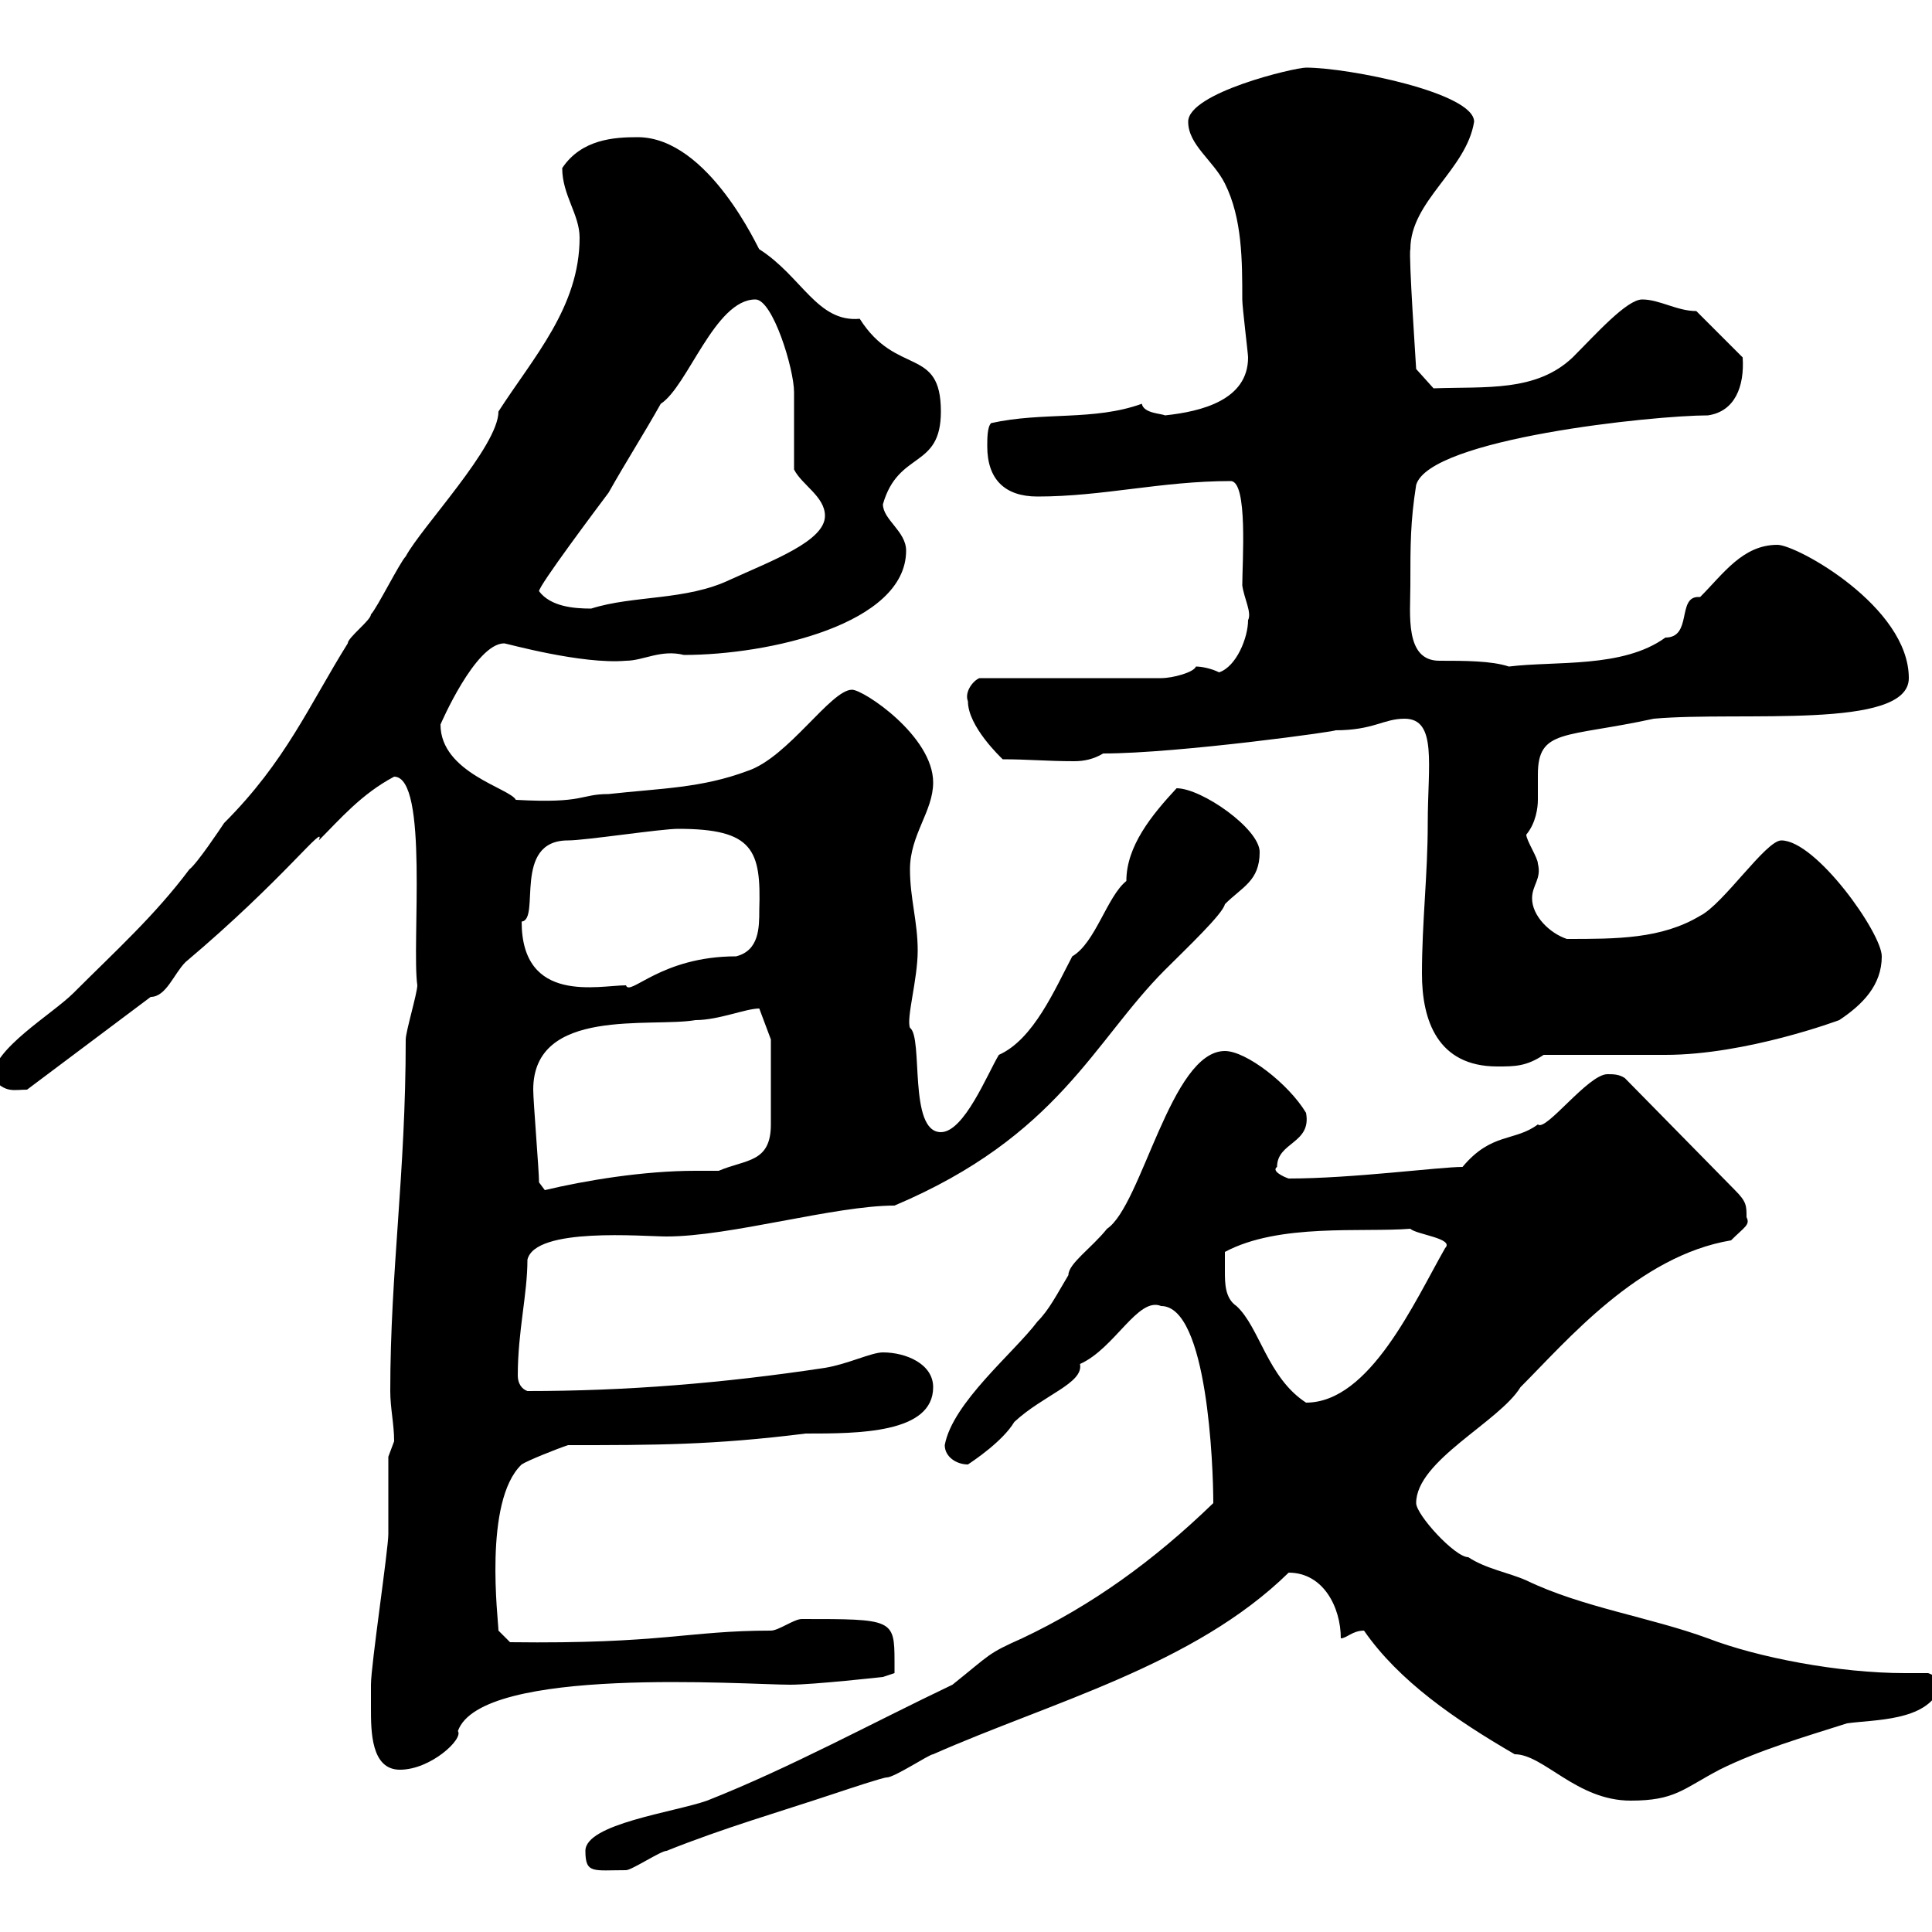 <svg xmlns="http://www.w3.org/2000/svg" xmlns:xlink="http://www.w3.org/1999/xlink" width="300" height="300"><path d="M90.90 287.40C90.90 291 92.10 290.40 97.20 290.40C98.10 290.40 102.60 287.40 103.50 287.40C112.50 283.80 120.90 281.40 129.90 278.40C131.70 277.80 137.10 276 137.70 276C138.90 276 144.30 272.40 144.90 272.40C163.20 264.30 185.40 258.60 200.10 244.20C205.50 244.20 208.20 249.60 208.20 254.40C209.10 254.40 210 253.20 211.80 253.20C217.20 261 225.90 267 235.20 272.40C239.70 272.40 244.80 279.60 253.20 279.60C260.10 279.60 261.30 277.80 267 274.80C273 271.80 280.20 269.70 286.80 267.60C291 267 299.10 267.30 301.20 262.20C301.20 261.60 301.20 260.40 299.40 259.80C298.20 259.80 297 259.80 295.80 259.80C285.60 259.80 273 257.40 265.20 254.40C256.20 251.10 245.70 249.60 237 245.40C234.30 244.20 230.70 243.60 228 241.80C225.90 241.80 219.90 235.20 219.90 233.40C219.90 226.80 232.80 220.80 236.10 215.40C243.30 208.20 254.40 195 268.80 192.60C270.90 190.50 271.80 190.20 271.20 189C271.20 187.20 271.20 186.60 269.40 184.80L252.30 167.40C251.40 166.80 250.50 166.80 249.60 166.80C246.60 166.80 240 175.80 238.80 174.60C235.20 177.30 231.60 175.80 227.10 181.20C223.50 181.20 210 183 200.10 183C199.20 182.70 197.40 181.80 198.30 181.20C198.30 177.30 203.70 177.60 202.80 172.80C200.10 168.30 193.50 163.20 190.20 163.20C181.80 163.20 177.30 187.20 171.90 190.80C169.50 193.80 165.90 196.20 165.90 198C164.10 201 162.90 203.40 161.10 205.20C157.50 210 147.90 217.80 146.70 224.40C146.70 226.20 148.50 227.40 150.30 227.40C151.20 226.80 155.70 223.80 157.50 220.80C162 216.60 168.30 214.80 167.70 211.80C173.10 209.40 176.70 201.30 180.30 202.80C187.50 202.80 188.40 227.70 188.40 233.40C179.10 242.40 169.50 249.30 158.70 254.40C153.30 256.80 153.90 256.80 147.90 261.60C135.30 267.60 122.70 274.50 109.80 279.60C104.70 281.40 90.90 283.20 90.90 287.40ZM57.60 265.20C57.60 268.80 57.60 274.80 62.10 274.80C66.90 274.80 72 270 71.10 268.80C74.70 258.60 115.80 261.60 122.70 261.60C126.30 261.60 137.10 260.40 137.10 260.40L138.90 259.80C138.90 259.80 138.90 258.60 138.90 258C138.90 251.40 138.60 251.40 124.50 251.40C123.30 251.40 120.90 253.20 119.70 253.20C106.80 253.20 102.90 255.30 79.20 255L77.40 253.20C77.40 251.70 75 233.10 81 227.40C81.90 226.80 86.40 225 88.20 224.40C101.70 224.40 110.70 224.40 125.10 222.60C133.20 222.60 144.90 222.60 144.90 215.40C144.90 211.80 140.70 210 137.10 210C135.30 210 131.70 211.80 128.10 212.40C112.20 214.80 97.20 216 81.90 216C81 215.70 80.40 214.80 80.40 213.60C80.40 206.70 81.90 201 81.90 195.60C83.10 190.50 99.90 192 103.50 192C113.40 192 129.60 187.20 138.90 187.20C164.40 176.40 169.80 161.70 180.90 150.60C184.20 147.30 189.90 141.90 190.20 140.40C192.90 137.70 195.60 136.80 195.60 132.30C195.60 128.70 186.60 122.40 182.70 122.40C178.80 126.60 174.90 131.40 174.90 136.80C171.90 139.20 170.10 146.40 166.50 148.50C163.80 153.60 160.50 161.40 155.10 163.80C153.30 166.80 149.70 175.80 146.10 175.80C141 175.80 143.40 161.10 141.30 159.60C140.70 158.10 142.50 152.10 142.50 147.60C142.50 143.10 141.30 139.50 141.30 135C141.30 129.60 144.90 126 144.90 121.50C144.90 114.30 134.10 107.10 132.30 107.10C129 107.10 122.40 117.60 116.10 119.70C108.90 122.40 102.60 122.40 94.50 123.30C90 123.30 90.90 124.80 80.10 124.20C79.20 122.40 68.40 120 68.40 112.50C68.40 112.50 73.80 99.90 78.30 99.90C78.60 99.90 90.30 103.20 97.20 102.60C99.90 102.60 102.60 100.80 106.20 101.70C119.40 101.70 140.70 96.90 140.70 85.50C140.70 82.50 137.10 80.70 137.10 78.30C139.50 69.90 146.10 72.90 146.10 63.90C146.10 53.70 139.20 58.50 133.50 49.50C126.90 50.10 124.50 42.90 117.90 38.70C117.90 39 110.10 21.30 99 21.30C95.40 21.30 90.30 21.60 87.30 26.10C87.30 30.30 90 33.30 90 36.90C90 47.70 82.80 55.50 77.40 63.90C77.40 69.30 65.40 81.90 63 86.40C62.10 87.30 58.50 94.50 57.60 95.40C57.60 96.30 54 99 54 99.90C48 109.50 44.40 118.20 34.80 127.80C34.20 128.70 30.60 134.10 29.40 135C24 142.20 18 147.60 11.40 154.20C8.10 157.50-1.20 162.90-1.20 167.40C0.90 169.80 2.10 169.20 4.20 169.20L23.40 154.80C25.80 154.80 27 151.20 28.80 149.40C44.10 136.50 50.70 127.50 49.50 130.50C52.80 127.20 56.10 123.30 61.20 120.60C66.60 120.60 63.90 146.70 64.80 153C64.80 154.20 63 160.20 63 161.40C63 182.40 60.60 197.40 60.60 216C60.60 218.70 61.20 221.10 61.20 223.80C61.20 223.80 60.30 226.20 60.30 226.20C60.30 227.40 60.30 237 60.30 238.20C60.30 240.60 57.60 258.60 57.60 261.60C57.60 261.60 57.60 264 57.60 265.20ZM190.20 197.40C190.20 197.40 190.20 194.40 190.20 194.40C198.60 189.90 211.50 191.40 219 190.80C219.90 191.70 225.90 192.30 224.40 193.80C219.60 202.20 212.70 217.80 202.80 217.80C196.80 213.90 195.60 206.10 192 202.80C190.20 201.60 190.20 199.20 190.20 197.40ZM83.70 183.60C83.70 181.80 82.80 171 82.80 169.20C82.80 156.30 101.10 159.60 108 158.40C111.60 158.40 115.80 156.60 117.90 156.60L119.70 161.40L119.70 174.60C119.70 180.60 115.80 180 111.60 181.80C110.40 181.80 108.90 181.80 108 181.80C99.90 181.80 90.90 183.30 84.60 184.80C84.60 184.80 83.70 183.60 83.70 183.60ZM220.80 151.20C220.80 158.40 223.20 165.60 232.50 165.60C235.20 165.60 237 165.60 239.70 163.80C242.40 163.80 255.90 163.80 258.60 163.80C271.20 163.80 285.60 158.40 285.60 158.40C289.20 156 292.20 153 292.20 148.50C292.20 144.90 282 130.50 276.60 130.50C274.20 130.50 267.60 140.40 264 142.20C258 145.80 251.10 145.80 243.30 145.80C240.60 144.90 237.90 142.20 237.90 139.50C237.90 137.40 239.40 136.50 238.80 134.10C238.80 133.20 237 130.50 237 129.60C238.50 127.80 238.80 125.40 238.80 124.20C238.80 123.30 238.80 121.80 238.80 120.30C238.80 113.10 243 114.60 256.80 111.60C270.30 110.40 296.40 113.40 296.40 105.30C296.40 94.20 279 84.60 276 84.60C270.60 84.60 267.60 89.10 264 92.70C263.70 92.70 263.70 92.70 263.70 92.70C260.40 92.70 262.80 99 258.60 99C252 103.80 241.50 102.60 234.30 103.50C231.60 102.60 227.40 102.60 223.50 102.60C218.10 102.60 219 95.40 219 90.90C219 84.60 219 81 219.90 75.30C222 68.10 256.80 64.50 265.20 64.50C269.40 63.90 270.90 60 270.60 55.50L263.40 48.30C260.40 48.30 257.70 46.50 255 46.50C252.60 46.50 247.80 51.90 244.20 55.50C238.50 60.90 230.70 60 222.60 60.30L219.90 57.30C219.90 57 218.70 39.60 219 38.70C219 31.20 227.70 26.40 228.90 18.90C228.90 14.40 209.40 10.50 202.80 10.50C201 10.50 184.50 14.40 184.50 18.90C184.50 22.50 188.40 24.90 190.20 28.50C192.90 33.90 192.90 40.50 192.90 46.50C192.90 47.70 193.80 54.90 193.80 55.50C193.80 62.10 186.60 63.90 180.90 64.50C180.30 64.20 177.60 64.20 177.30 62.70C169.80 65.40 162 63.90 153.90 65.70C153.30 66.30 153.30 68.10 153.30 69.30C153.30 74.40 156 77.10 161.10 77.10C171.30 77.10 180.30 74.70 191.10 74.70C193.80 74.70 192.90 87.30 192.90 90.90C193.20 93 194.40 95.10 193.80 96.30C193.80 99 192 103.50 189.30 104.40C188.10 103.80 186.60 103.50 185.70 103.50C185.40 104.40 182.10 105.30 180.30 105.30L152.10 105.30C151.20 105.60 149.70 107.40 150.30 108.90C150.30 112.80 155.40 117.60 155.70 117.90C159.60 117.90 162.60 118.20 166.80 118.20C168.30 118.20 169.80 117.90 171.30 117C183 117 208.80 113.40 207.30 113.40C213.30 113.40 214.80 111.60 218.10 111.60C223.20 111.60 221.70 118.80 221.70 127.80C221.70 135.90 220.80 143.10 220.80 151.20ZM81 143.10C84 142.80 79.50 130.50 88.20 130.50C90.90 130.50 102.60 128.70 105.30 128.70C117 128.70 118.20 132 117.90 141.30C117.90 144 117.90 147.60 114.30 148.50C102.60 148.50 97.80 154.80 97.20 153C93 153 81 156 81 143.10ZM83.70 91.80C83.70 90.90 92.70 78.90 94.50 76.50C97.20 71.70 99.90 67.50 102.60 62.70C106.80 60 111 46.50 117.30 46.50C120 46.50 123.30 57.30 123.30 60.90C123.30 62.70 123.30 71.10 123.30 72.90C124.50 75.30 128.10 77.10 128.10 80.10C128.10 84 120 87 113.40 90C106.50 93.30 98.40 92.40 91.80 94.50C89.10 94.50 85.50 94.20 83.70 91.80Z"/></svg>
